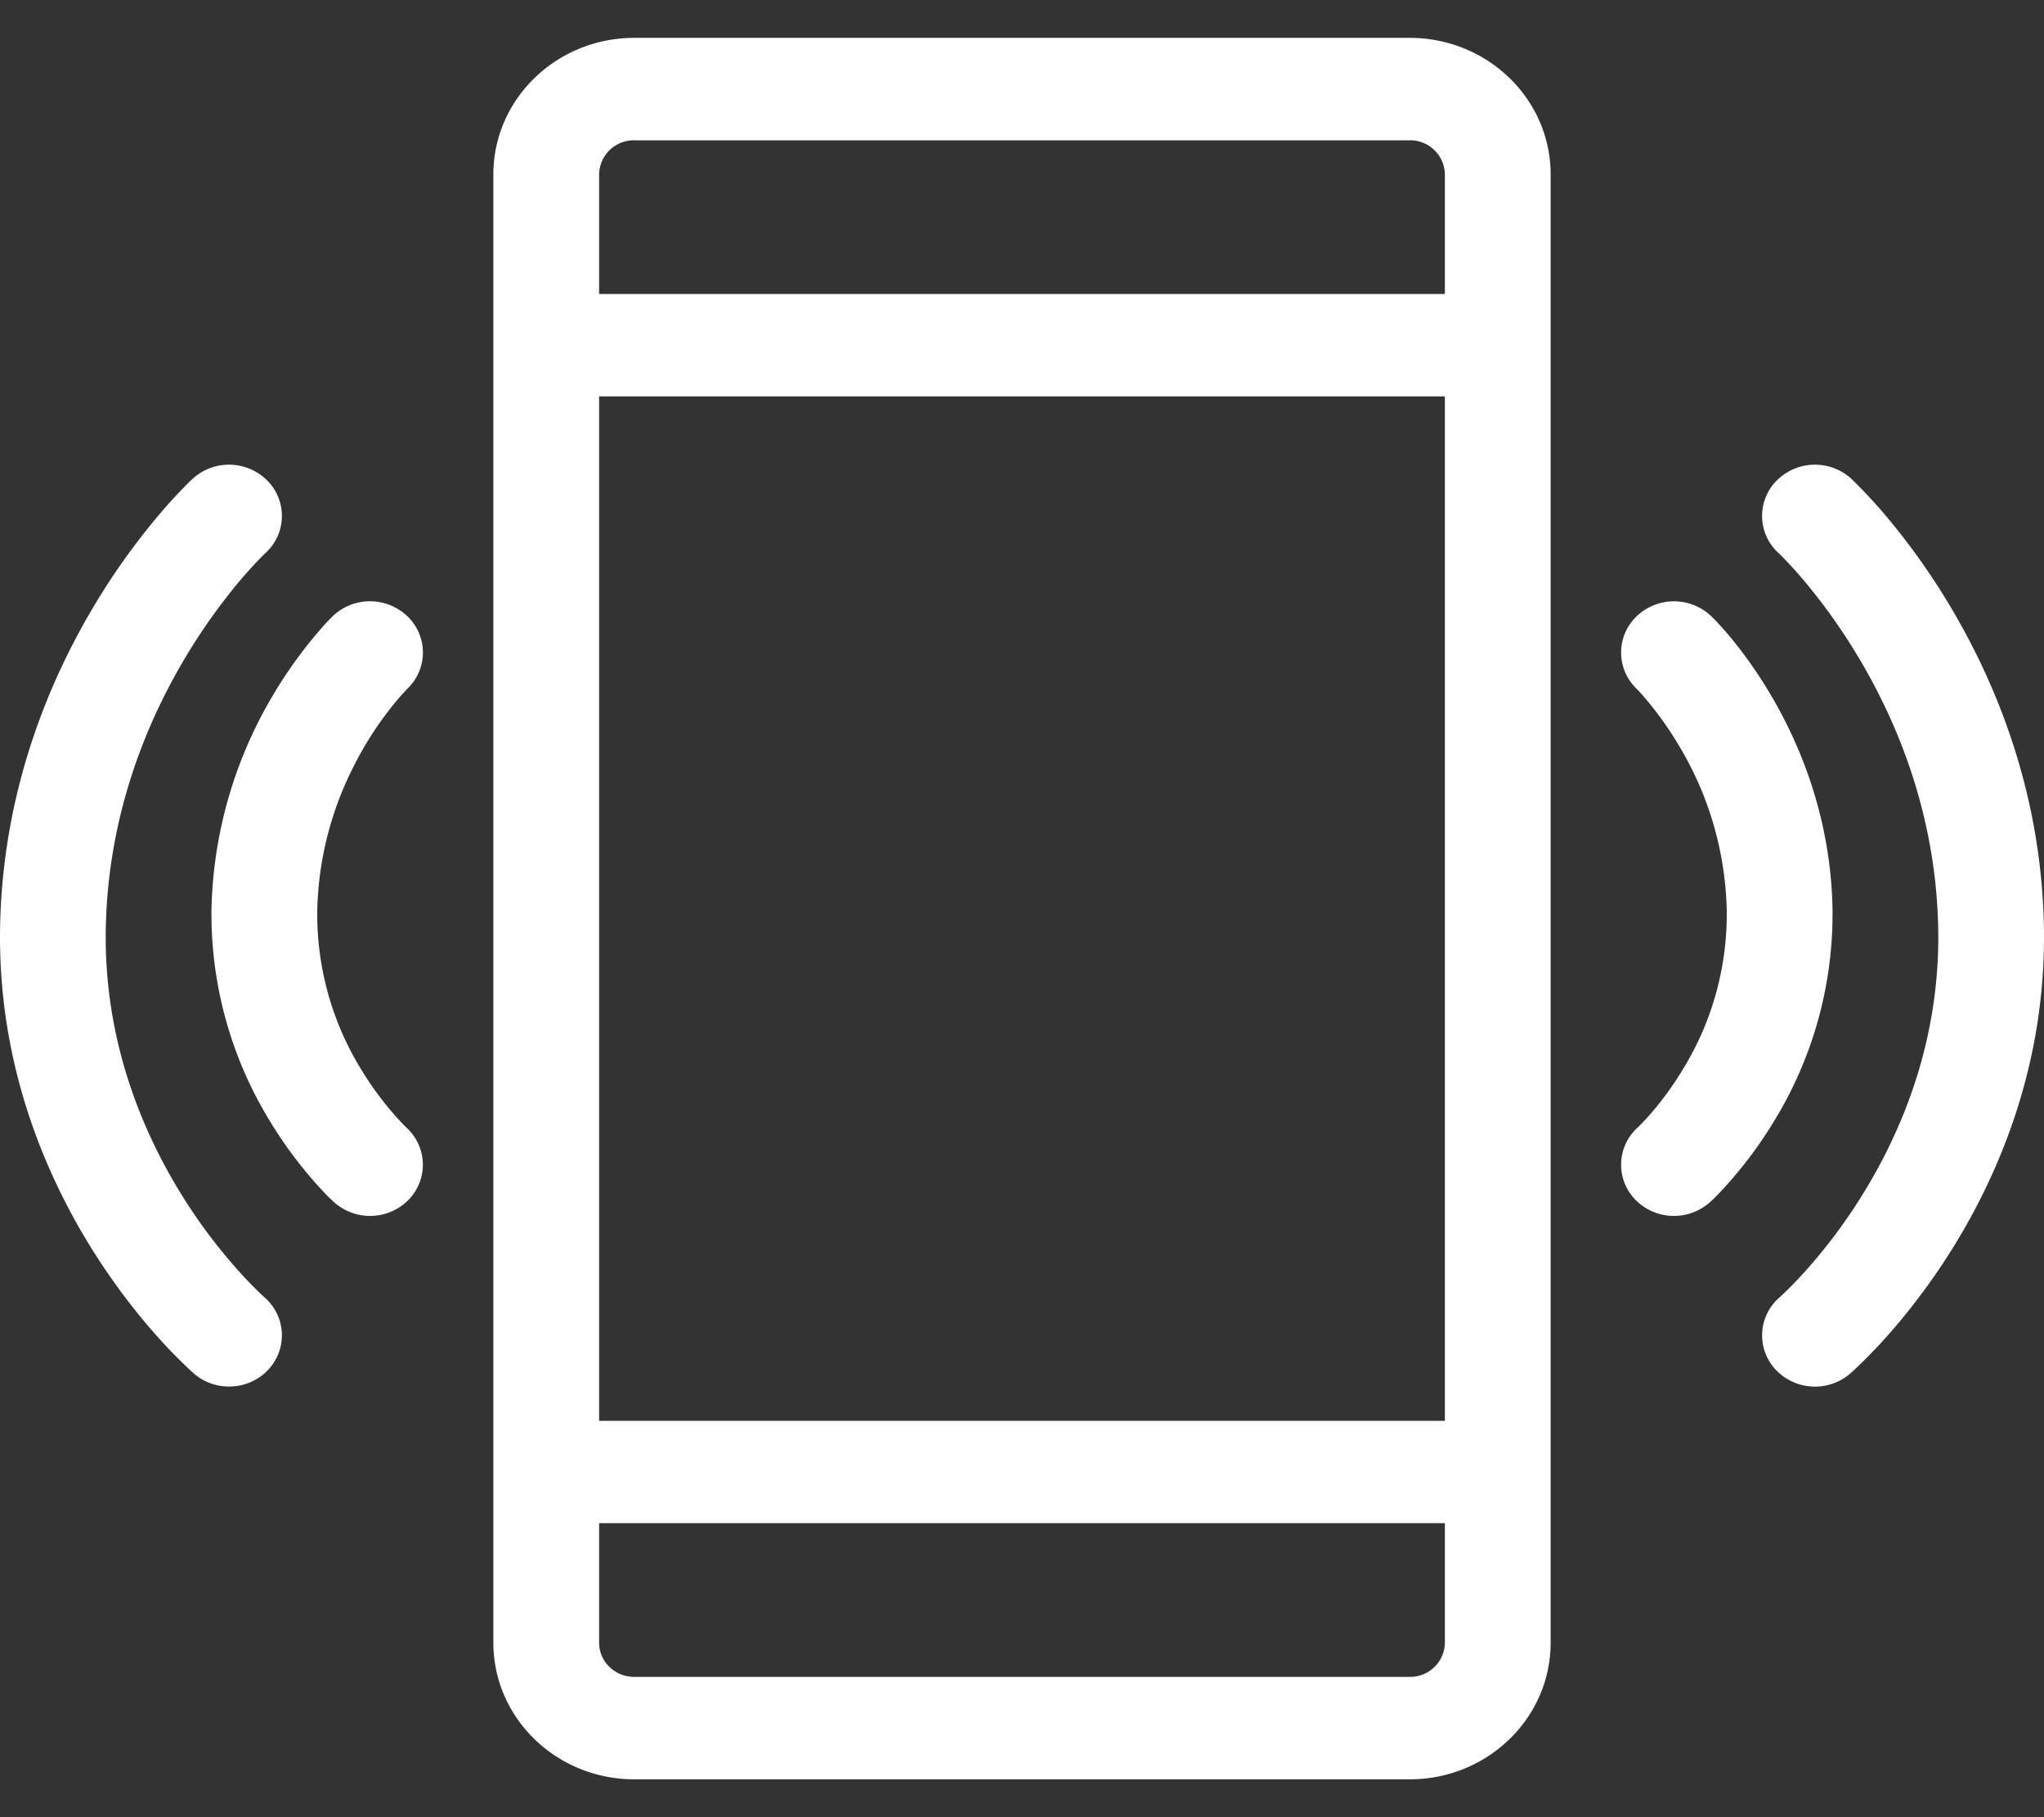 <svg width="27" height="24" fill="none" xmlns="http://www.w3.org/2000/svg"><rect width="100%" height="100%" fill="#333333" stroke="none"/><path fill-rule="evenodd" clip-rule="evenodd" d="M6.517 21.696c0 .996.834 1.804 1.862 1.804h10.242c1.028 0 1.862-.808 1.862-1.804V2.304c0-.996-.834-1.804-1.862-1.804H8.379c-1.028 0-1.862.808-1.862 1.804v19.392zM18.621 1.853H8.379a.458.458 0 00-.465.45v1.58h11.172v-1.58a.458.458 0 00-.465-.45zM7.914 20.118v1.578c0 .25.208.451.465.451h10.242a.458.458 0 00.465-.45v-1.58H7.914zm11.172-1.353V5.235H7.914v13.53h11.172z" fill="#fff"/><path d="M3.507 7.304l.001-.001a.662.662 0 00.024-.955.714.714 0 00-.987-.025l-.001.001-.001.001-.003.003-.008.007a2.512 2.512 0 00-.11.11c-.071.072-.17.177-.285.311a8.98 8.98 0 00-.847 1.167C.675 8.929.043 10.395.002 12.21c-.041 1.834.598 3.313 1.237 4.326.32.506.643.901.889 1.171a6.64 6.64 0 00.42.422l.008.008.003.002.001.002v-.002l.001.002c.288.249.73.224.986-.055a.662.662 0 00-.055-.953l-.001-.002a1.223 1.223 0 01-.075-.07 5.228 5.228 0 01-.24-.248 7.163 7.163 0 01-.746-.983c-.542-.86-1.066-2.086-1.032-3.59.034-1.524.565-2.764 1.094-3.629.264-.431.525-.765.717-.989a5.433 5.433 0 01.298-.319z" fill="#fff"/><path d="M4.396 8.137v.004-.004a.714.714 0 01.988.005.66.66 0 01-.003.954l-.004.005a3.09 3.09 0 00-.155.174 4.51 4.51 0 00-.543.832 4.4 4.4 0 00-.488 1.907 3.91 3.91 0 00.584 2.117 4.208 4.208 0 00.554.722l.031.03.005.006c.28.254.296.68.035.954a.714.714 0 01-.987.035l-.002-.002-.002-.002-.007-.006a4.071 4.071 0 01-.079-.076 5.567 5.567 0 01-.752-.976 5.23 5.23 0 01-.777-2.83A5.766 5.766 0 013.6 9.192a5.86 5.86 0 01.713-.97 2.926 2.926 0 01.074-.075l.006-.006.002-.002v-.001h.001zm19.096-.834l.001.001.013.012.058.058c.052.054.13.137.227.249.192.224.453.558.717.99.529.864 1.06 2.104 1.094 3.627.034 1.505-.49 2.732-1.032 3.59a7.09 7.09 0 01-.746.984 5.252 5.252 0 01-.314.318l-.002.002a.662.662 0 00-.055.953.714.714 0 00.986.055v-.002.002l.002-.002.003-.002.008-.008.027-.024a6.621 6.621 0 00.393-.398c.246-.27.569-.665.889-1.171.639-1.012 1.278-2.492 1.237-4.326-.04-1.816-.673-3.282-1.288-4.288a8.983 8.983 0 00-.847-1.167 6.806 6.806 0 00-.395-.42l-.008-.008-.003-.003-.001-.001a.714.714 0 00-.988.024.662.662 0 00.024.955z" fill="#fff"/><path d="M22.603 8.14v-.003h.001l.001.002.002.002.006.006a1.423 1.423 0 01.074.076c.046.049.108.118.182.207.146.177.338.434.53.762.385.655.781 1.61.807 2.794a5.23 5.23 0 01-.777 2.83 5.559 5.559 0 01-.752.976 2.927 2.927 0 01-.06.059l-.013.011-.006.006-.006.006-.003.002-.002.002a.714.714 0 01-.987-.035.662.662 0 01.035-.954l.005-.005a3.003 3.003 0 00.163-.173c.113-.13.268-.326.422-.58a3.91 3.91 0 00.584-2.117 4.4 4.4 0 00-.623-2.153 4.521 4.521 0 00-.533-.729 1.561 1.561 0 00-.03-.03l-.005-.006a.662.662 0 01-.002-.954.714.714 0 01.987-.005v.004z" fill="#fff"/></svg>